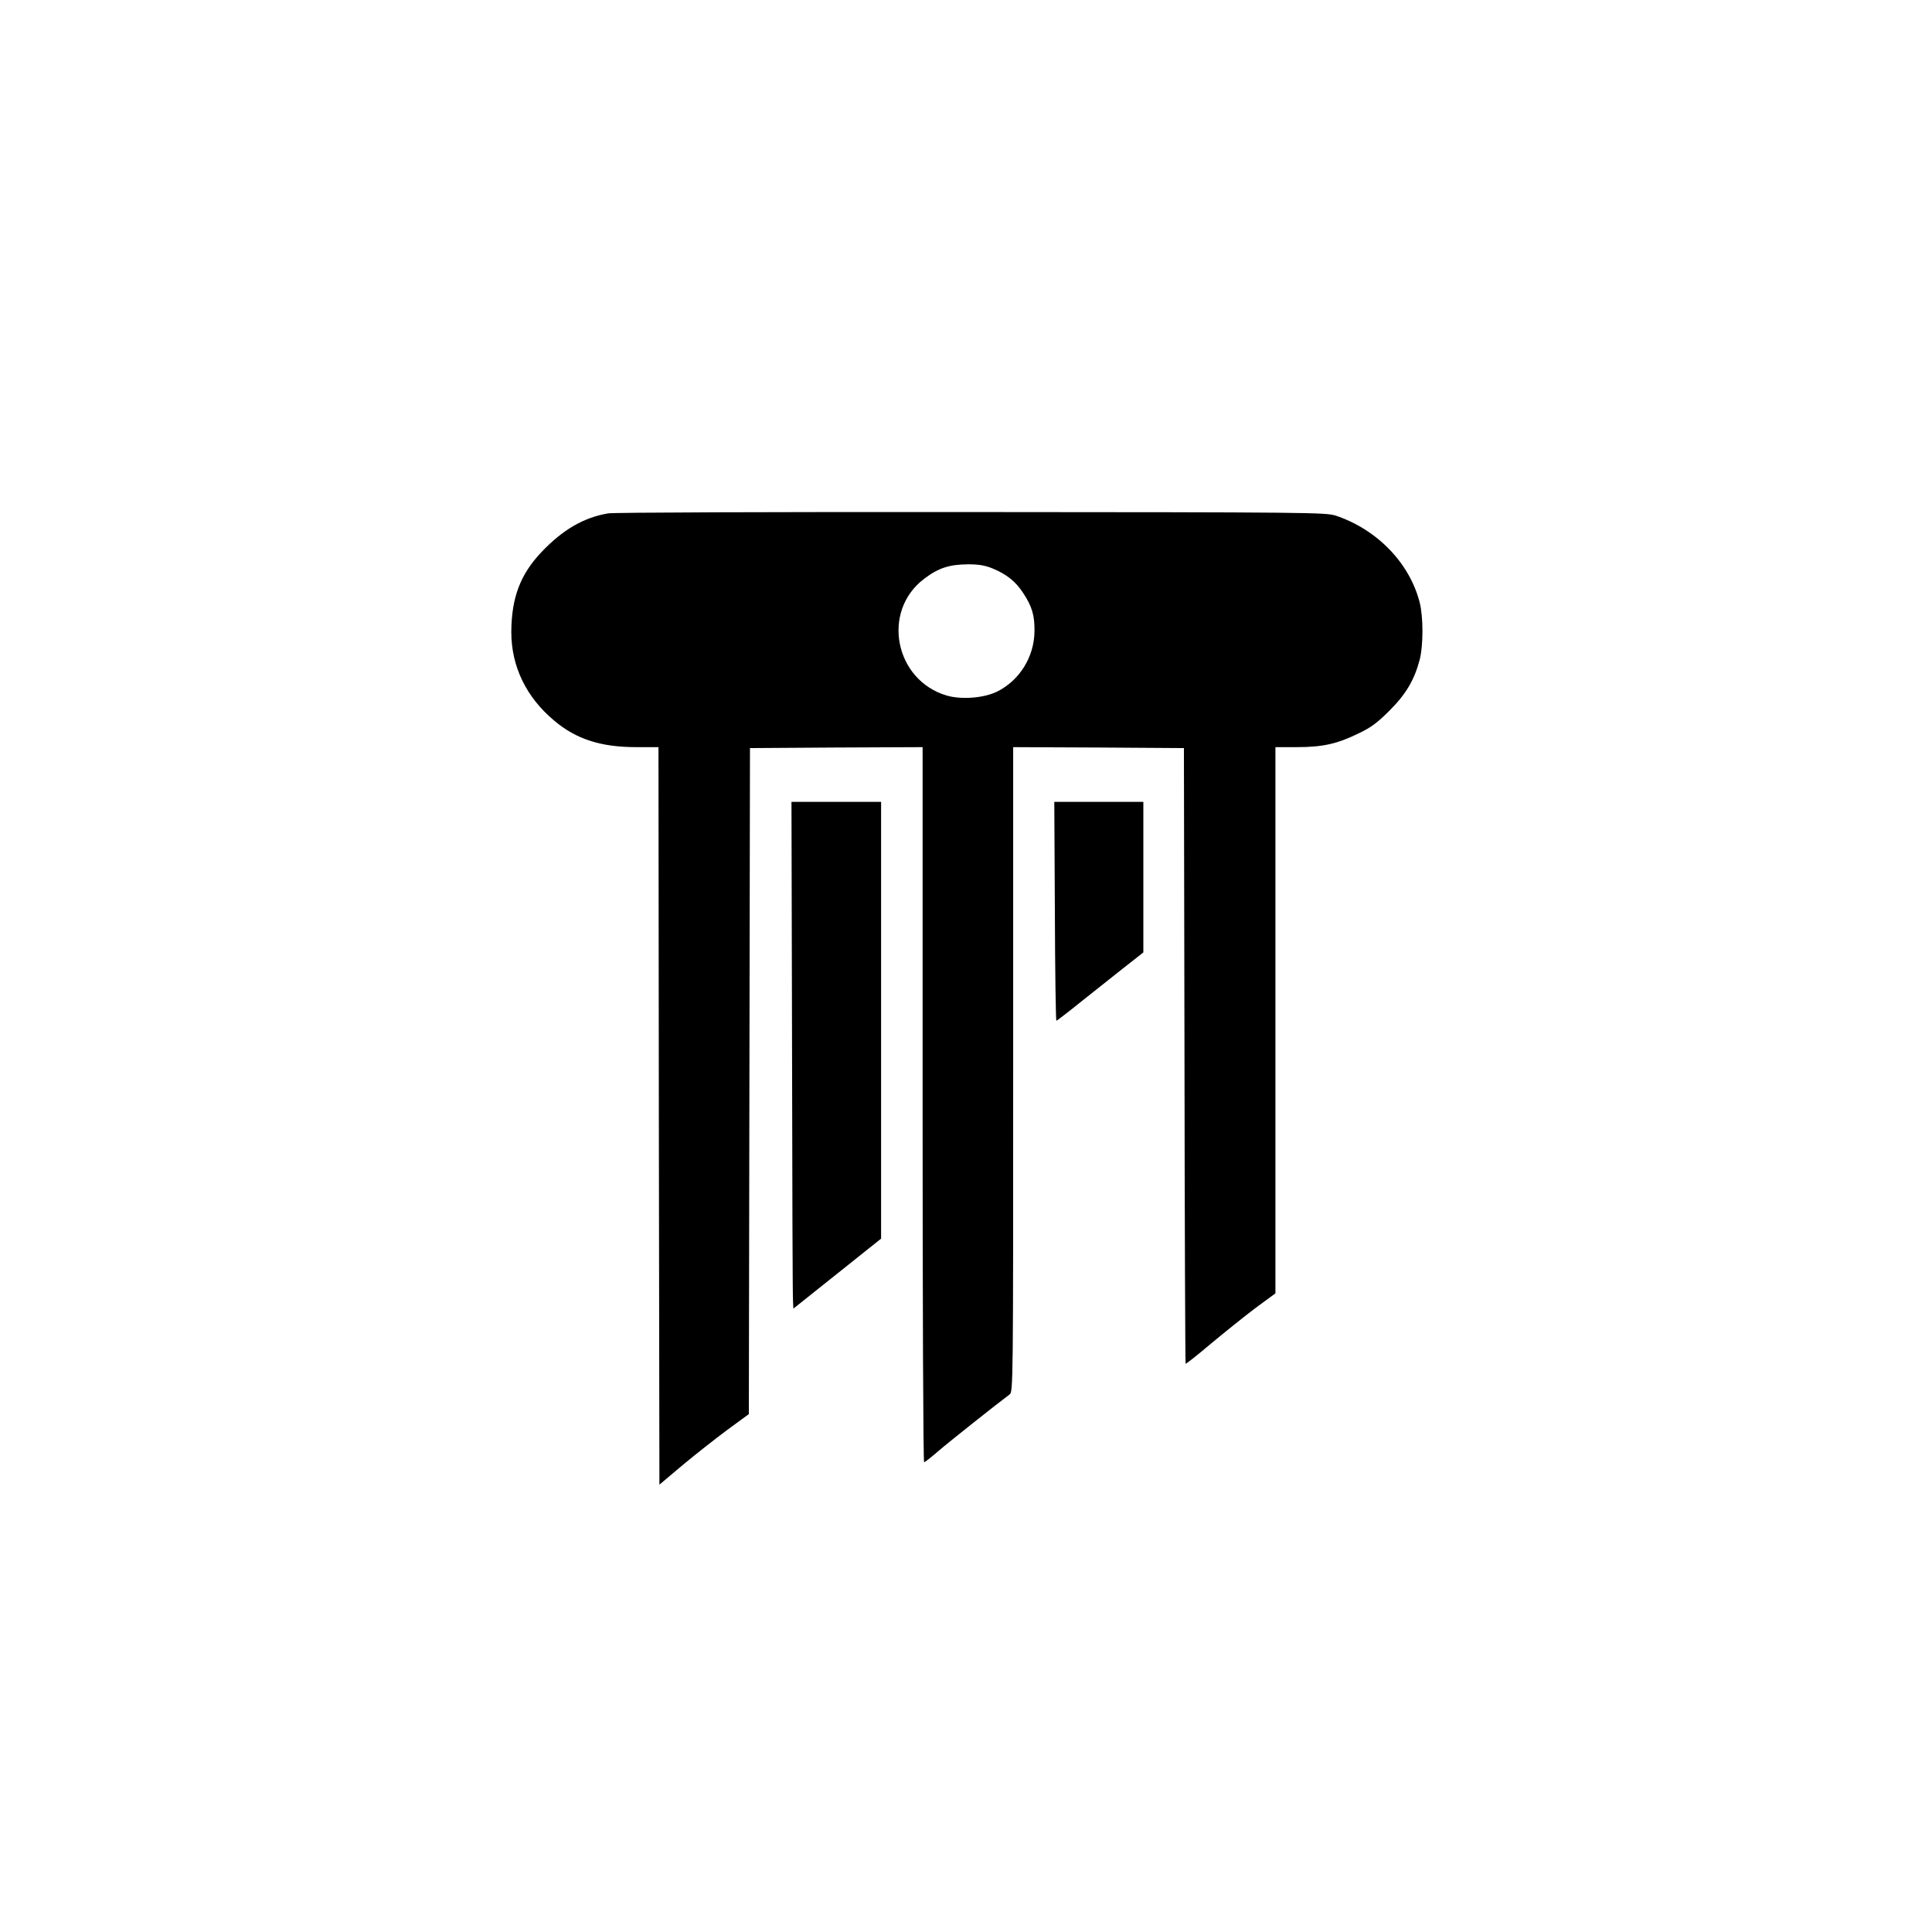 <?xml version="1.0" standalone="no"?>
<!DOCTYPE svg PUBLIC "-//W3C//DTD SVG 20010904//EN"
 "http://www.w3.org/TR/2001/REC-SVG-20010904/DTD/svg10.dtd">
<svg version="1.0" xmlns="http://www.w3.org/2000/svg"
 width="1024pt" height="1024pt" viewBox="0 0 1024 1024"
 preserveAspectRatio="xMidYMid meet">

<g transform="translate(0,1024) scale(0.1,-0.1)"
fill="#000000" stroke="none">
<path d="M3223 7519 c-129 -22 -240 -86 -353 -205 -113 -119 -159 -243 -160
-424 0 -182 79 -346 228 -470 116 -98 247 -140 434 -140 l118 0 2 -1954 3
-1955 121 102 c67 56 174 140 237 187 l116 85 3 1765 3 1765 458 3 457 2 0
-1895 c0 -1042 3 -1895 8 -1895 4 0 36 25 72 56 55 48 320 258 381 303 19 13
19 55 19 1722 l0 1709 453 -2 452 -3 3 -1629 c1 -896 4 -1631 6 -1634 2 -2 63
46 135 107 72 60 178 145 235 188 l106 78 0 1448 0 1447 113 0 c136 0 214 17
326 72 68 32 101 57 166 122 87 87 132 163 160 271 19 75 19 223 0 300 -53
210 -225 388 -445 462 -53 17 -136 18 -1930 19 -1031 1 -1898 -2 -1927 -7z
m2038 -292 c75 -31 122 -69 162 -130 47 -71 61 -119 60 -202 -1 -136 -79 -262
-199 -321 -70 -34 -187 -43 -265 -21 -277 81 -349 447 -121 619 76 58 133 76
232 77 56 0 89 -5 131 -22z"/>
<path d="M4198 4693 c1 -714 3 -1319 5 -1344 l2 -45 232 185 233 186 0 1158 0
1157 -237 0 -238 0 3 -1297z"/>
<path d="M5591 5410 c1 -319 5 -580 8 -580 3 0 58 42 121 93 63 50 166 132
228 181 l112 88 0 399 0 399 -236 0 -236 0 3 -580z"/>
</g>
</svg>

